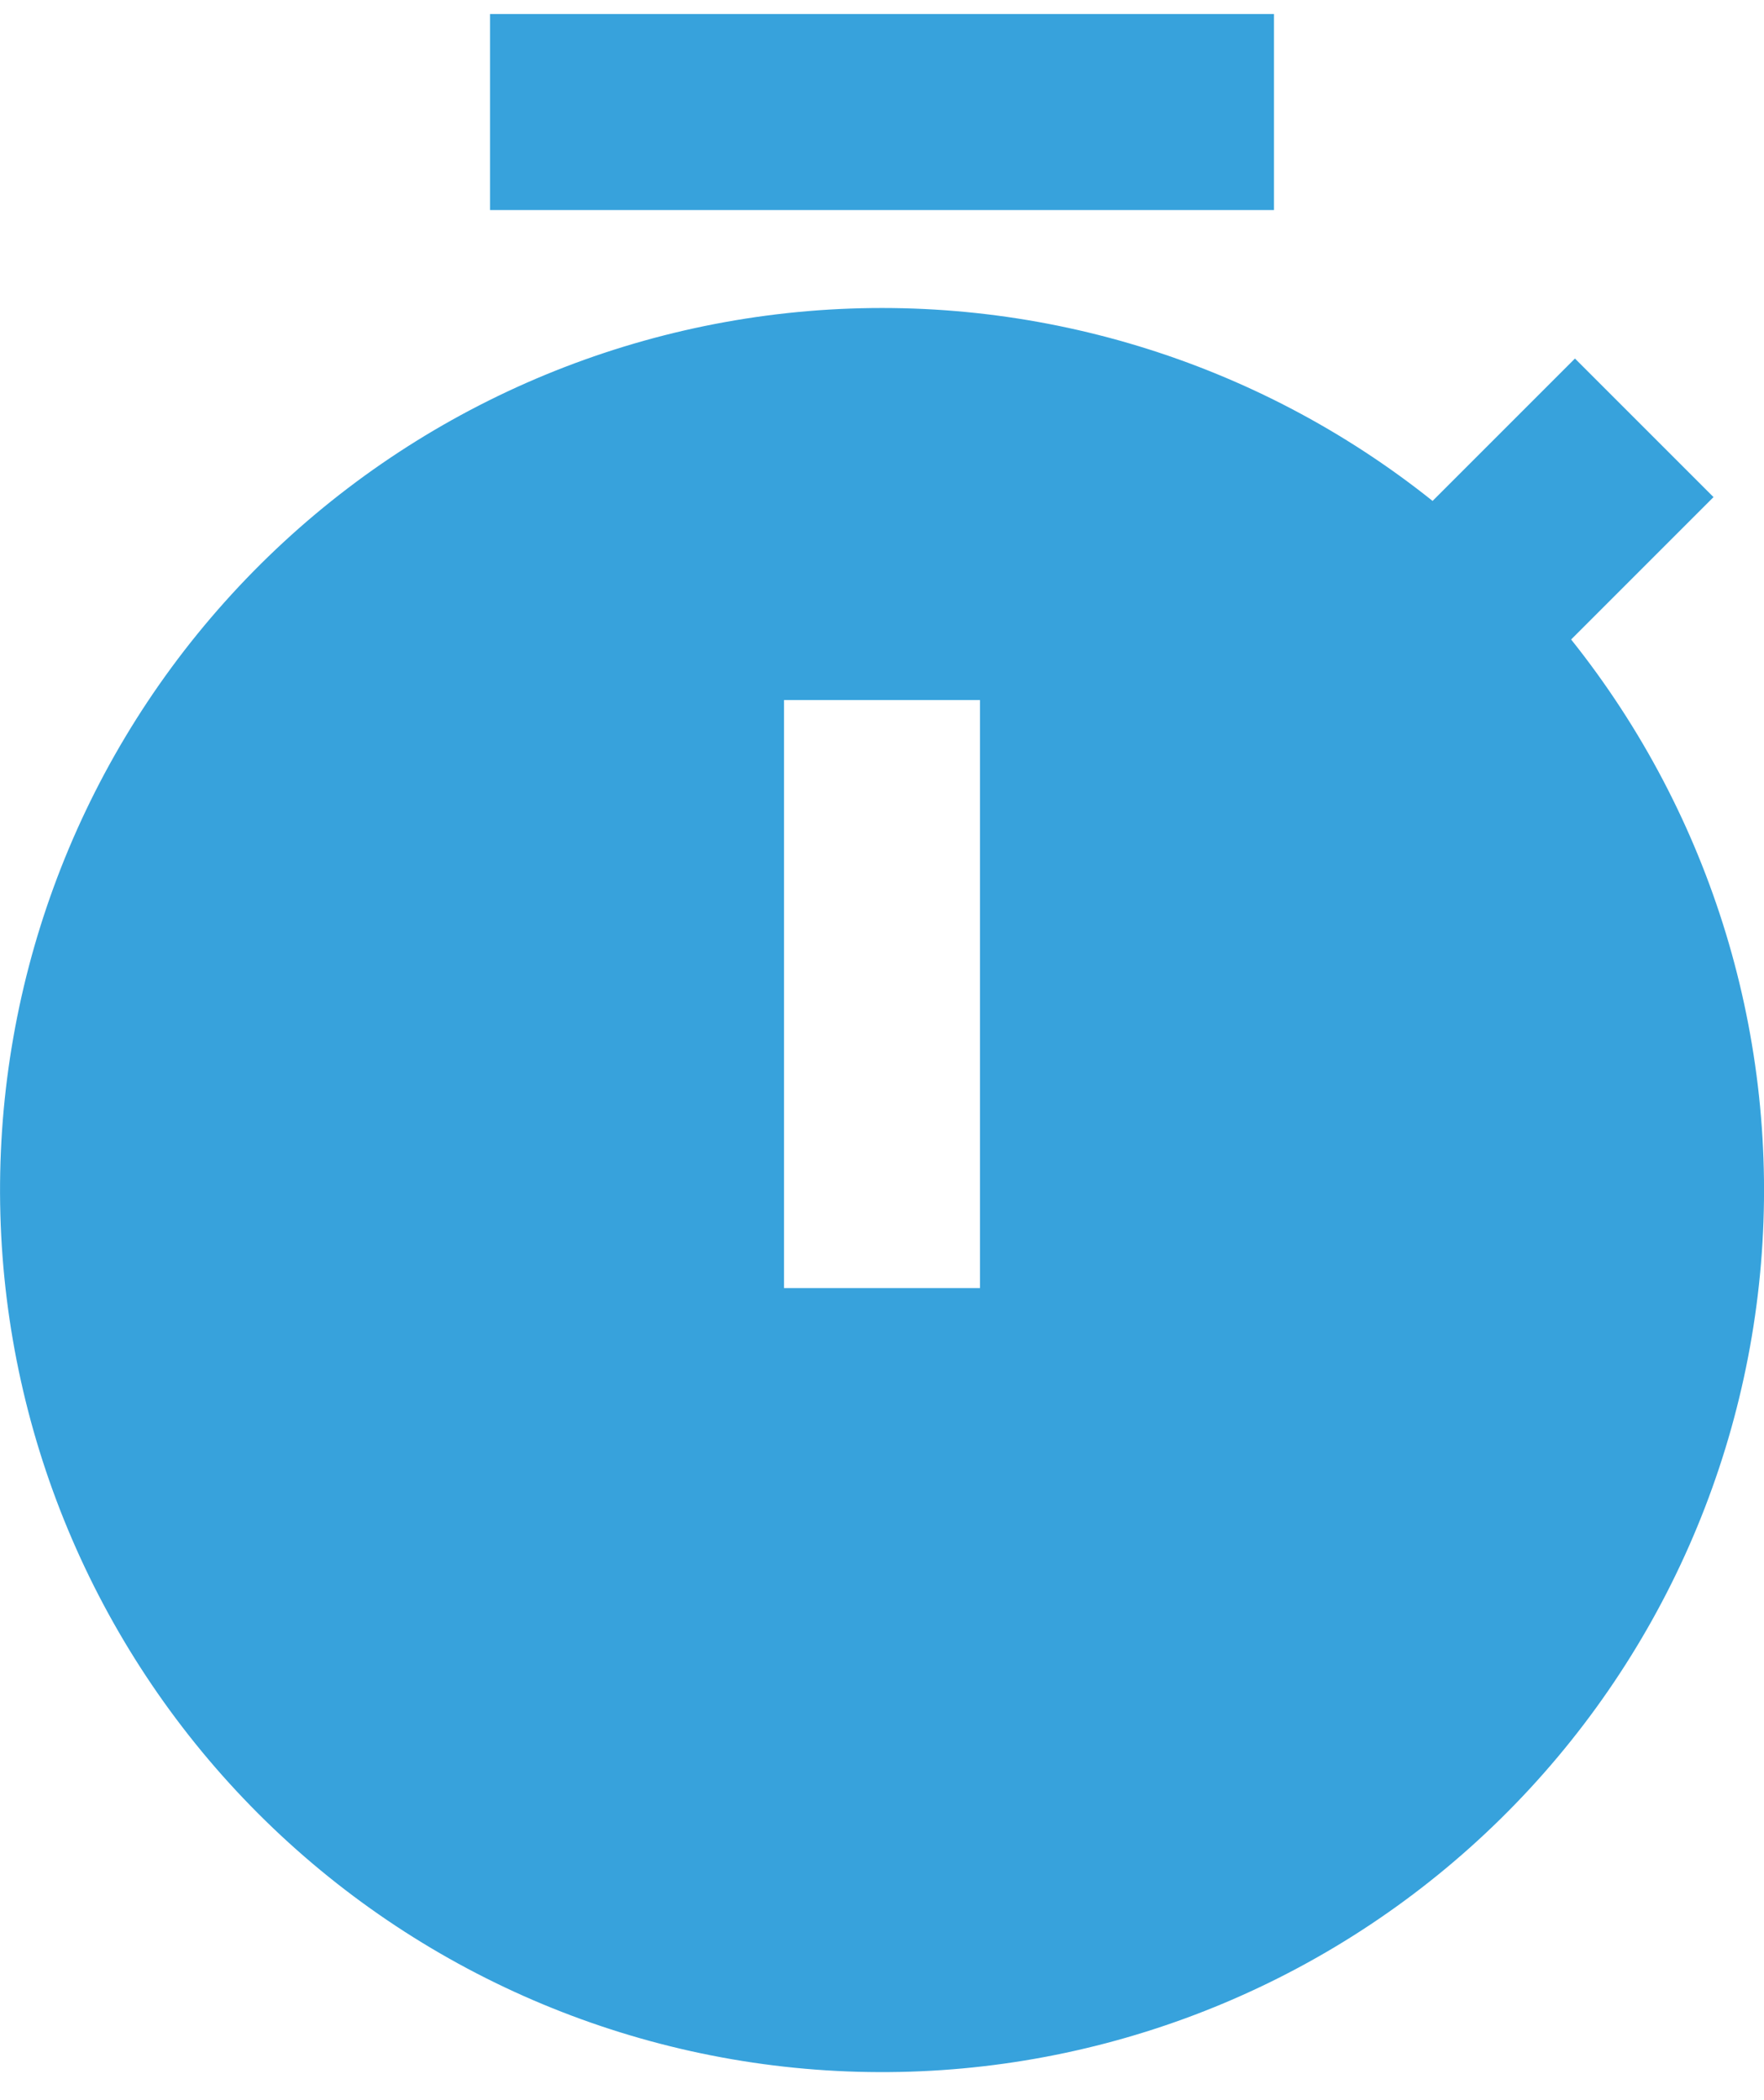 <svg width="42" height="50" viewBox="0 0 42 50" fill="none" xmlns="http://www.w3.org/2000/svg">
<path d="M34.109 11.926L37.499 8.536L40.798 11.835L37.408 15.225C40.758 19.419 42.375 24.736 41.928 30.084C41.48 35.433 39.002 40.407 35.001 43.985C31.001 47.564 25.782 49.474 20.417 49.325C15.051 49.175 9.947 46.977 6.152 43.182C2.356 39.387 0.158 34.283 0.009 28.917C-0.14 23.552 1.77 18.333 5.349 14.333C8.927 10.332 13.901 7.854 19.25 7.406C24.598 6.959 29.915 8.576 34.109 11.926ZM18.667 16.667V30.667H23.333V16.667H18.667ZM11.667 0.334H30.333V5.001H11.667V0.334Z" fill="#37A2DC"/>
</svg>
